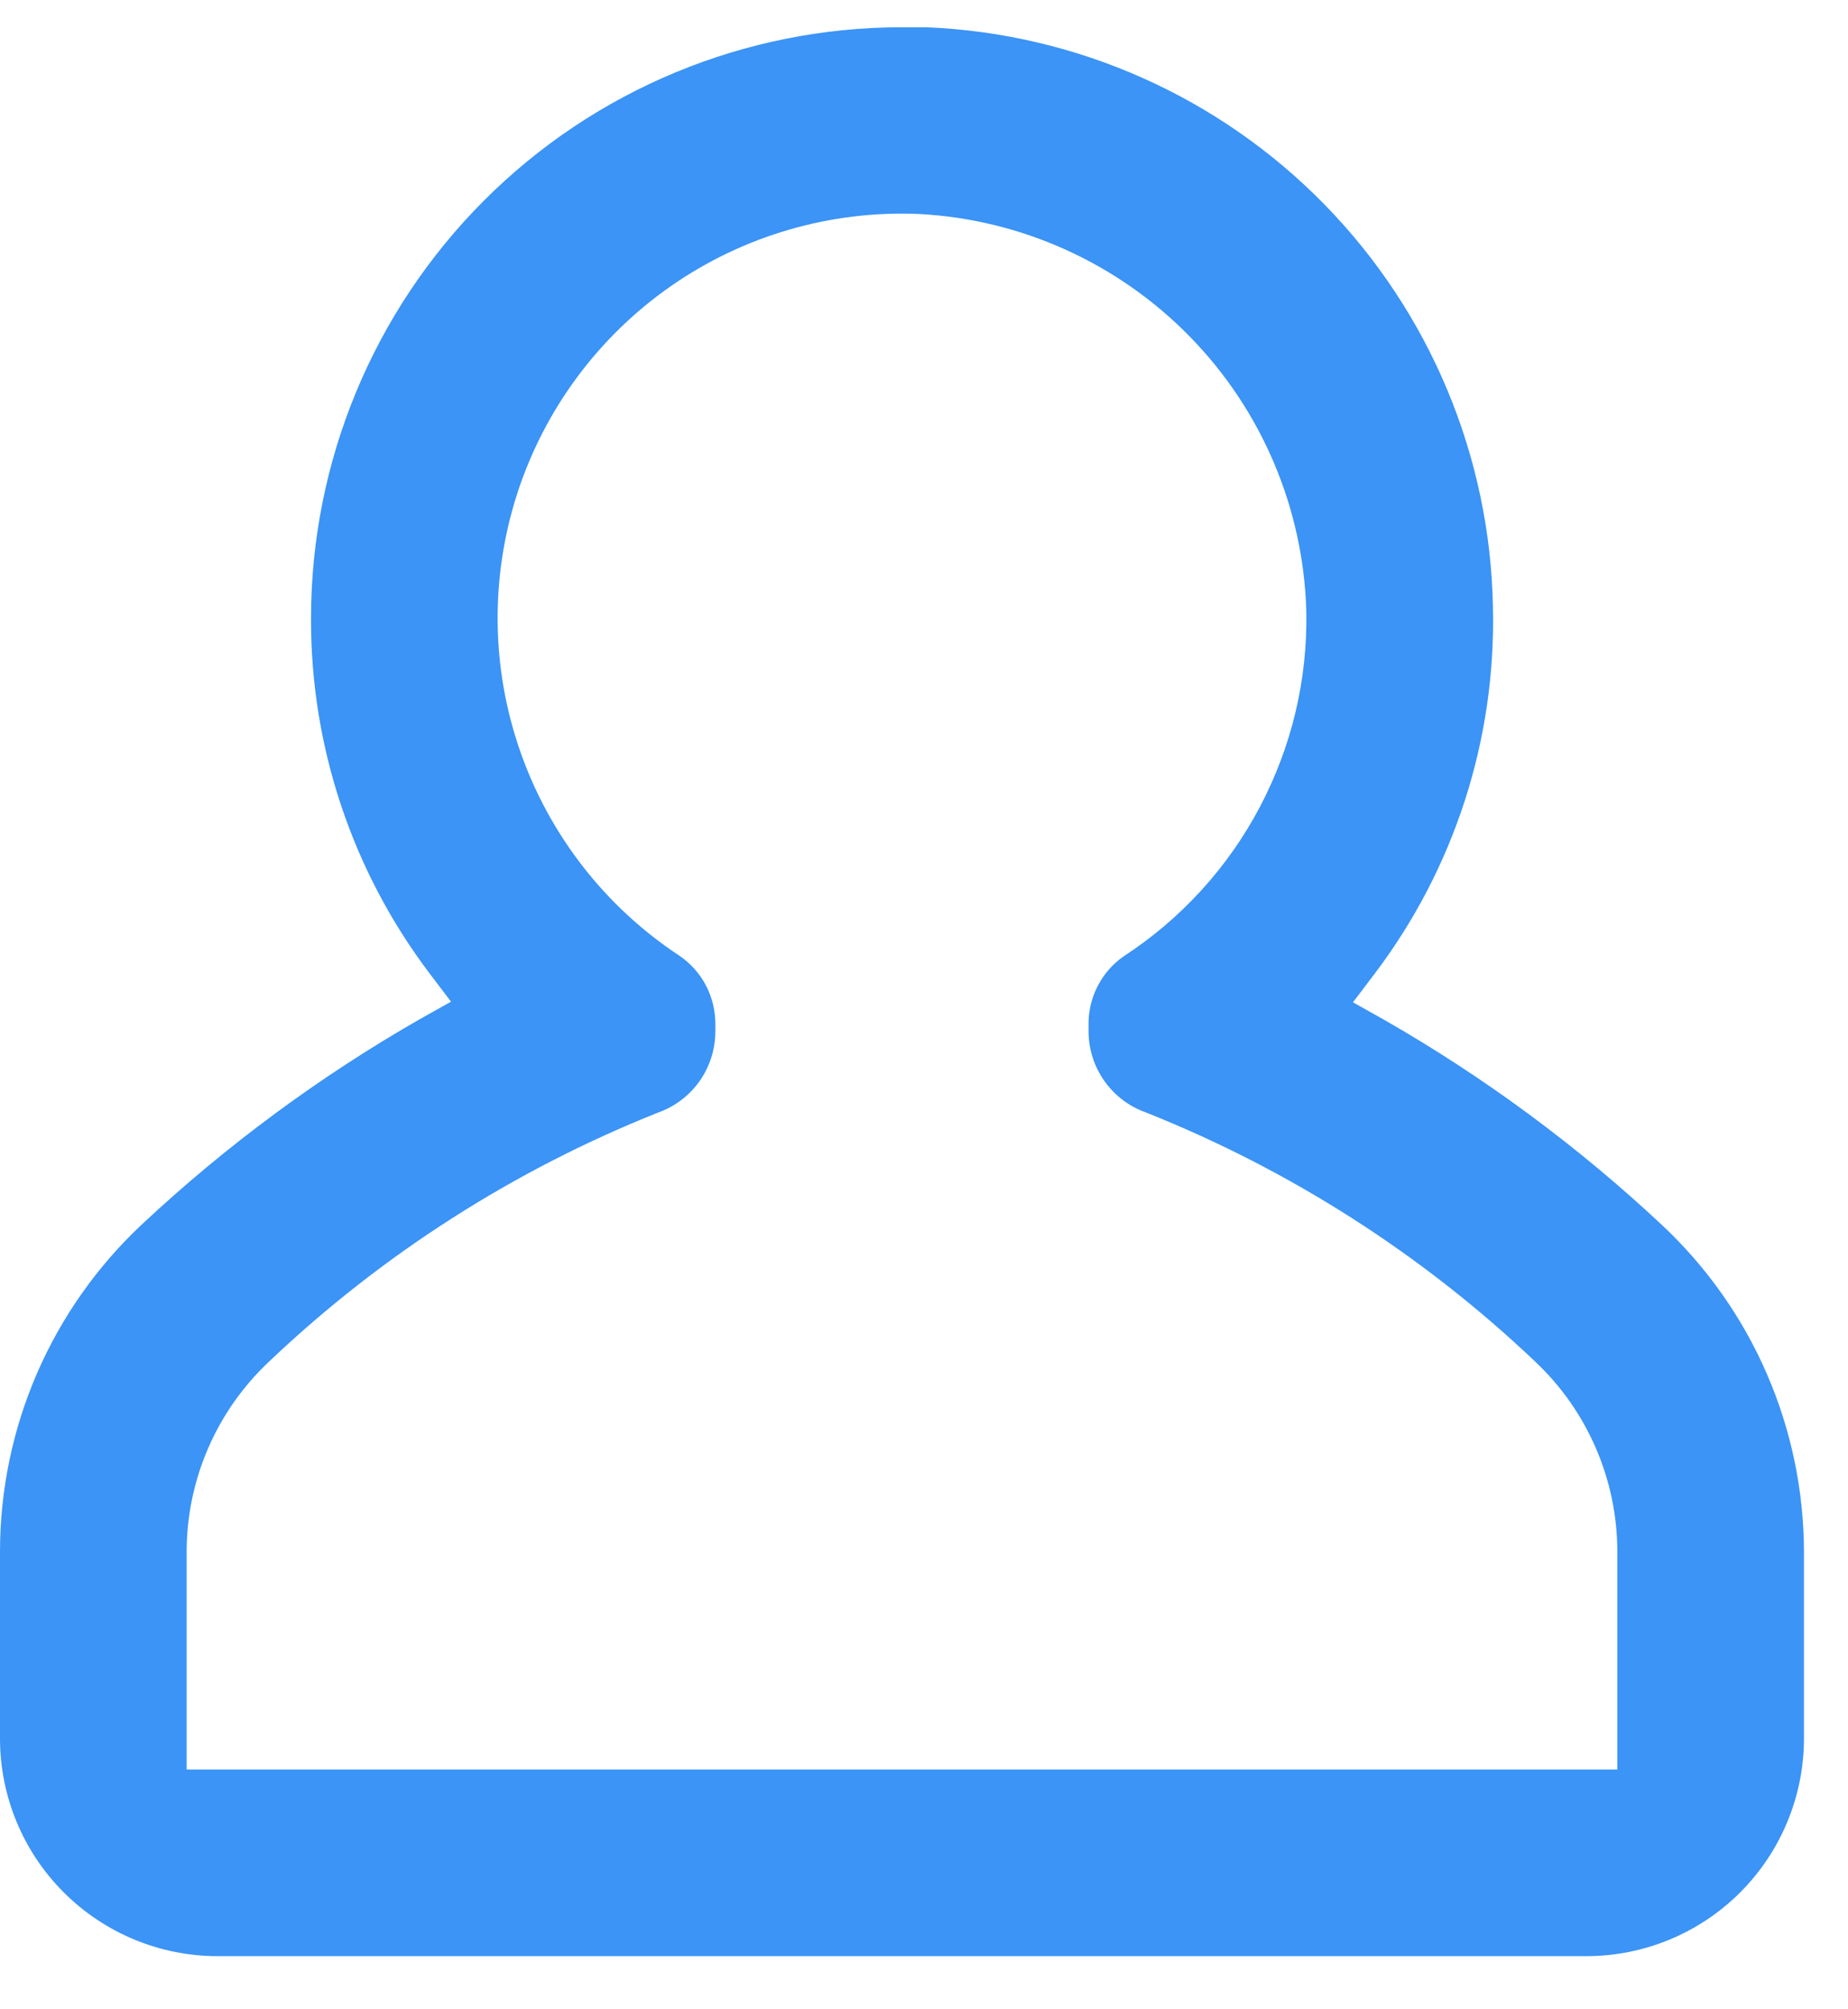 <svg width="23" height="25" viewBox="0 0 23 25" fill="none" xmlns="http://www.w3.org/2000/svg">
<path id="Vector" d="M22.452 19.307C22.45 18.545 22.293 17.791 21.989 17.092C21.686 16.393 21.242 15.764 20.686 15.243C19.636 14.26 18.474 13.402 17.226 12.688L16.839 12.471L17.106 12.119C18.099 10.809 18.619 9.202 18.581 7.559C18.548 5.683 17.799 3.89 16.488 2.548C15.177 1.206 13.402 0.416 11.528 0.339H11.226C9.275 0.339 7.404 1.114 6.025 2.494C4.646 3.873 3.871 5.744 3.871 7.694C3.866 9.288 4.384 10.84 5.346 12.111L5.613 12.463L5.226 12.68C3.977 13.395 2.816 14.252 1.765 15.235C1.208 15.757 0.764 16.388 0.46 17.088C0.157 17.788 0 18.544 0 19.307V21.63C0 22.348 0.285 23.038 0.794 23.546C1.302 24.054 1.991 24.339 2.71 24.339H19.742C20.461 24.339 21.15 24.054 21.658 23.546C22.166 23.038 22.452 22.348 22.452 21.63V19.307ZM20.129 22.017H17.373C16.212 22.017 16.749 22.017 15.097 22.017C13.355 22.017 12.672 22.017 11.225 22.017C9.777 22.017 8.71 22.017 7.355 22.017C5.806 22.017 6.329 22.017 5.075 22.017H2.323V19.307C2.323 18.863 2.415 18.423 2.592 18.016C2.769 17.608 3.028 17.242 3.352 16.938C4.754 15.607 6.398 14.556 8.195 13.841C8.401 13.767 8.579 13.632 8.706 13.453C8.832 13.274 8.901 13.062 8.903 12.843V12.754C8.906 12.584 8.866 12.416 8.788 12.265C8.71 12.114 8.595 11.986 8.454 11.89C7.536 11.285 6.842 10.395 6.478 9.358C6.113 8.32 6.099 7.192 6.436 6.145C6.774 5.099 7.445 4.191 8.347 3.562C9.249 2.933 10.332 2.617 11.431 2.662C12.709 2.728 13.915 3.274 14.809 4.189C15.704 5.104 16.221 6.322 16.258 7.601C16.276 8.452 16.076 9.292 15.678 10.044C15.281 10.796 14.698 11.434 13.986 11.898C13.846 11.995 13.733 12.126 13.657 12.278C13.58 12.43 13.543 12.599 13.548 12.769V12.843C13.551 13.062 13.62 13.275 13.748 13.454C13.875 13.632 14.054 13.768 14.261 13.841C16.057 14.556 17.701 15.607 19.103 16.938C19.427 17.242 19.685 17.609 19.861 18.016C20.038 18.424 20.129 18.863 20.129 19.307V22.017Z" fill="#3B94F6"/>
</svg>
